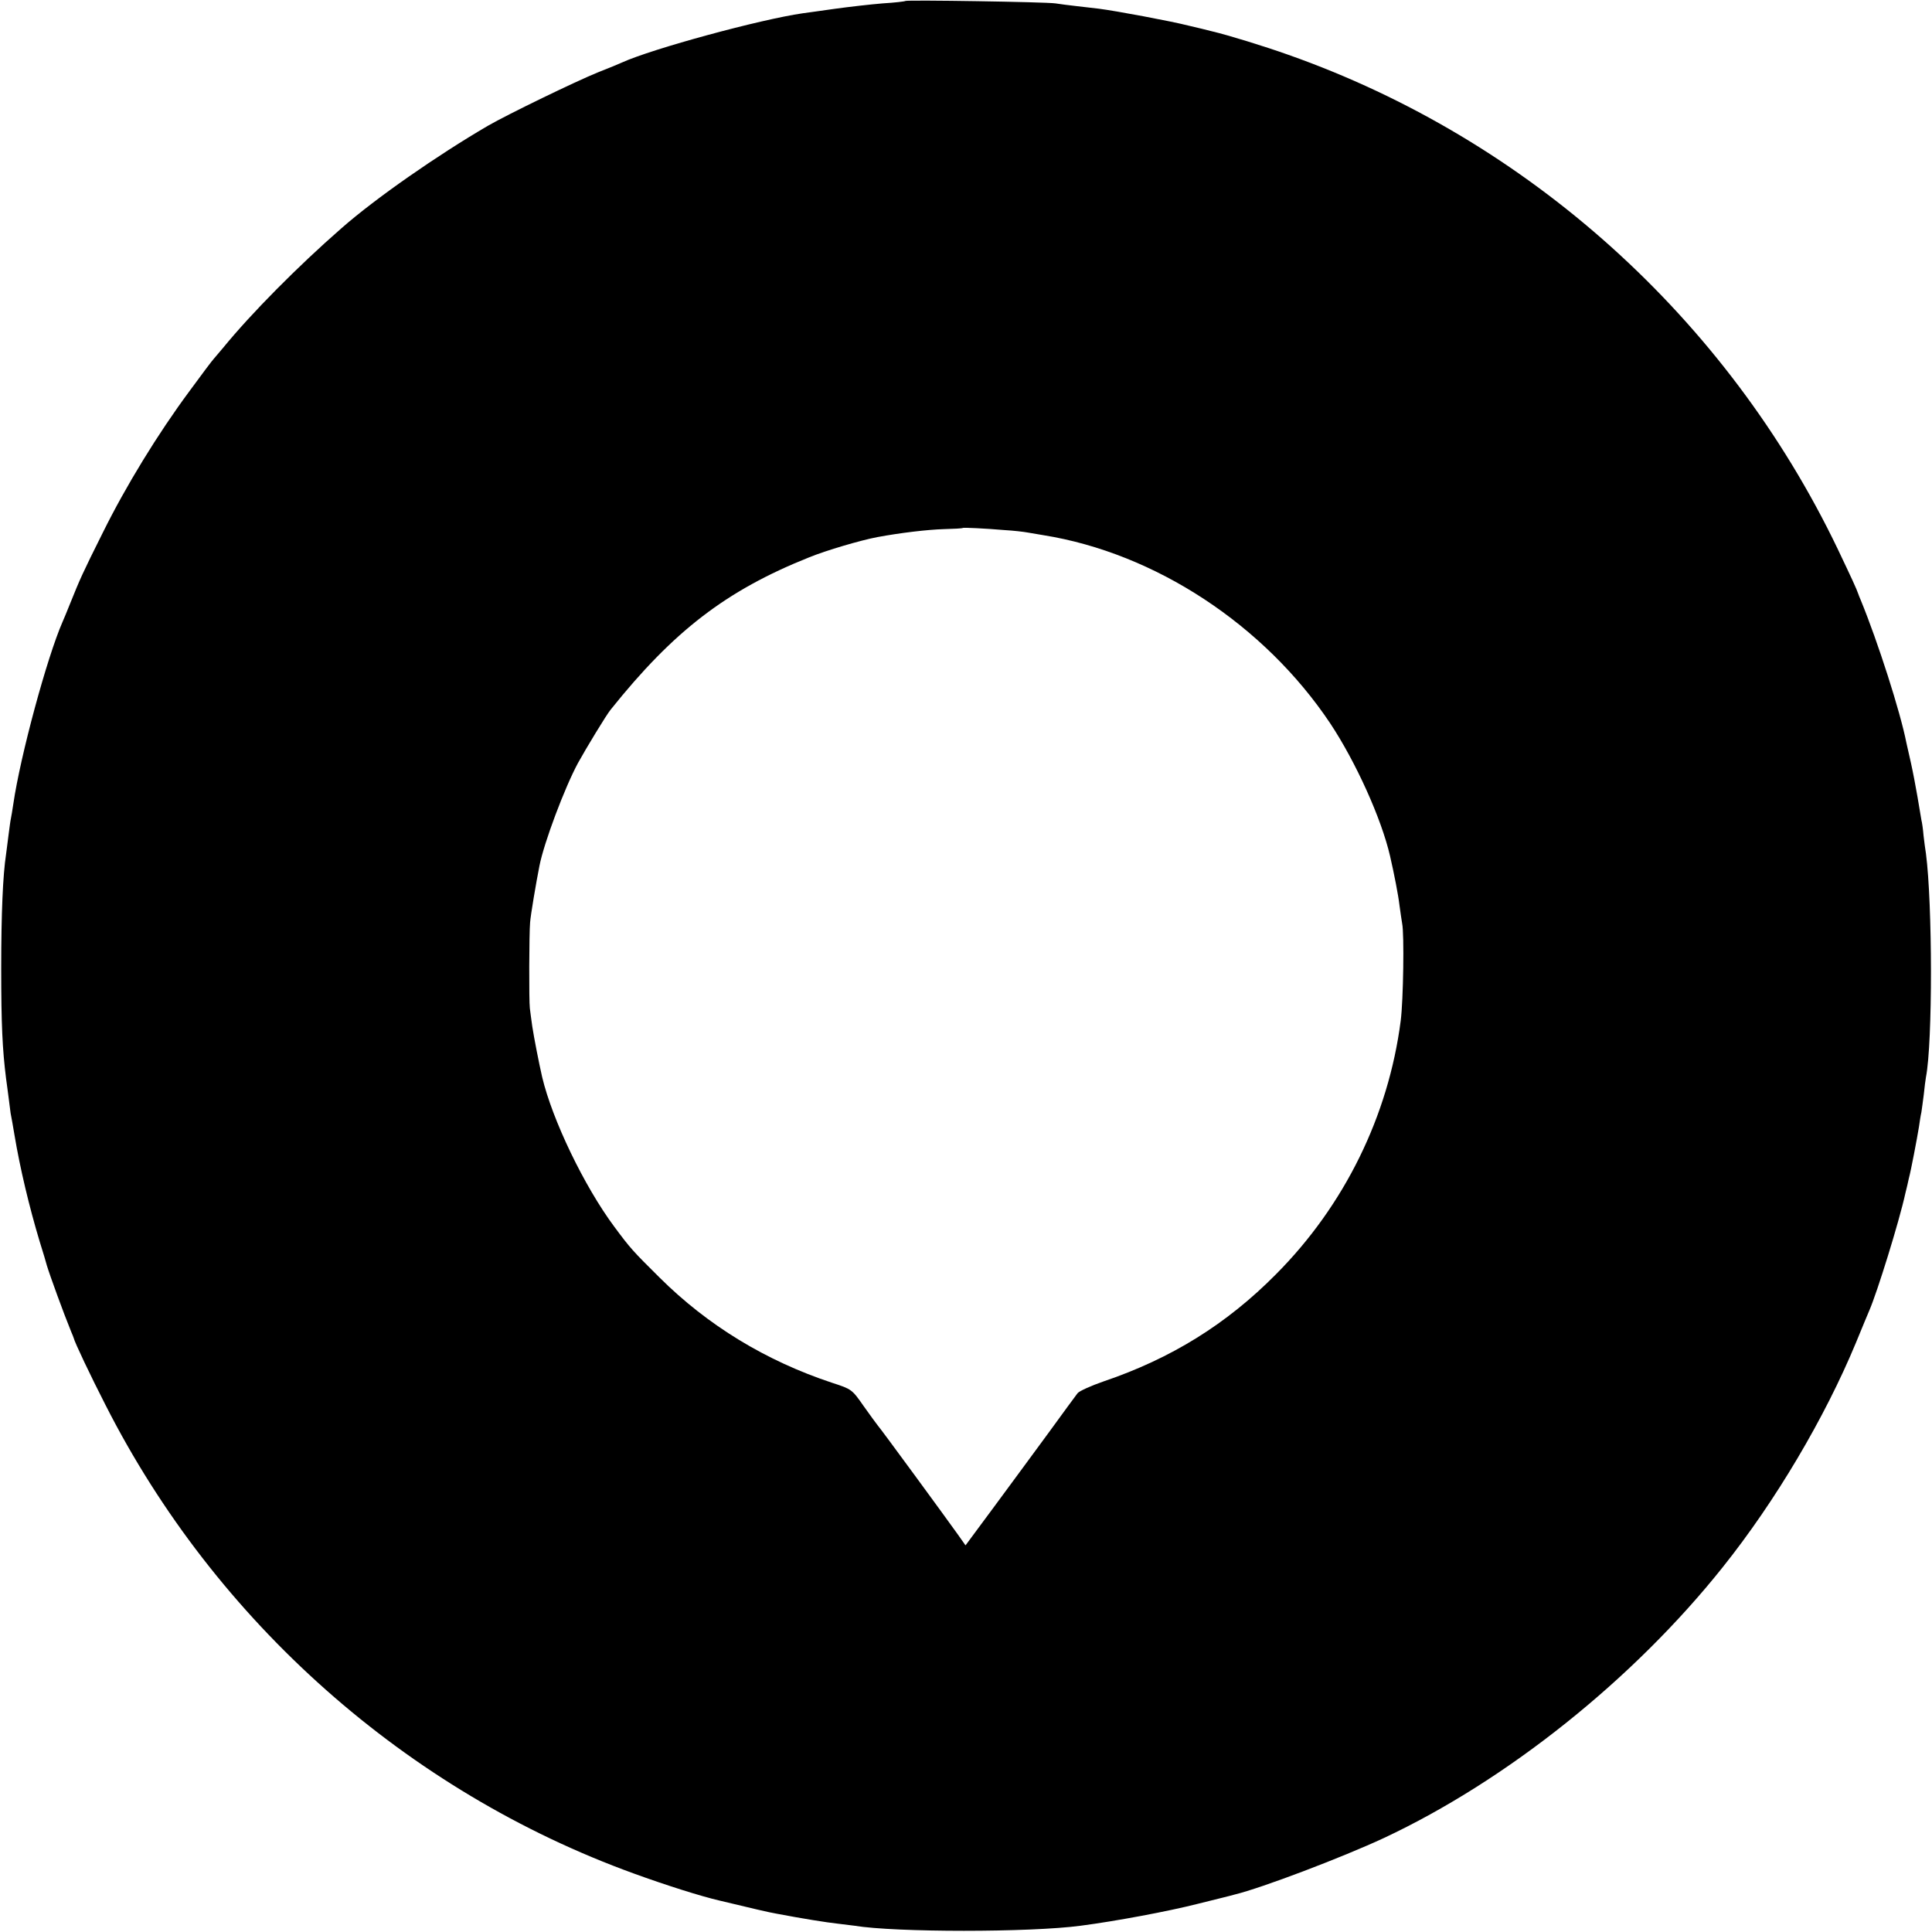 <?xml version="1.0" standalone="no"?>
<!DOCTYPE svg PUBLIC "-//W3C//DTD SVG 20010904//EN"
 "http://www.w3.org/TR/2001/REC-SVG-20010904/DTD/svg10.dtd">
<svg version="1.0" xmlns="http://www.w3.org/2000/svg"
 width="800pt" height="800pt" viewBox="0 0 800 800"
 preserveAspectRatio="xMidYMid meet">
<g transform="translate(0,800) scale(0.1,-0.1)"
fill="#000000" stroke="none">
<path d="M3749 7996 c-2 -2 -44 -7 -94 -10 -49 -4 -137 -14 -195 -22 -58 -8
-119 -17 -136 -19 -175 -25 -624 -147 -749 -204 -11 -5 -56 -24 -100 -41 -89
-36 -370 -172 -455 -221 -209 -122 -465 -300 -606 -424 -181 -158 -374 -353
-490 -495 -16 -19 -34 -40 -39 -46 -6 -6 -51 -66 -100 -133 -132 -178 -264
-394 -359 -586 -85 -170 -95 -193 -136 -295 -12 -30 -26 -64 -31 -75 -64 -146
-175 -555 -204 -755 -4 -25 -8 -52 -10 -60 -2 -8 -6 -40 -10 -70 -4 -30 -8
-65 -10 -78 -13 -85 -20 -243 -20 -472 0 -232 5 -335 20 -455 2 -16 7 -50 10
-75 3 -25 7 -56 9 -70 3 -14 10 -54 16 -90 23 -138 61 -297 104 -440 15 -47
28 -92 30 -100 12 -40 69 -197 101 -275 5 -11 9 -22 10 -25 4 -18 70 -157 132
-278 456 -898 1247 -1599 2188 -1940 132 -48 277 -94 355 -112 125 -30 209
-50 235 -54 110 -21 212 -37 250 -41 25 -3 58 -7 73 -9 169 -28 728 -28 937 0
146 19 364 60 482 90 76 19 146 36 155 39 112 27 446 154 618 234 510 239
1034 658 1403 1121 219 274 423 619 552 930 26 63 51 124 56 135 32 74 123
366 149 485 5 19 11 46 14 60 9 33 34 165 42 214 3 21 7 48 10 60 2 11 6 45
10 74 3 29 7 62 9 72 28 143 27 718 0 925 -3 17 -7 50 -10 75 -2 25 -6 54 -9
65 -2 11 -9 54 -16 95 -7 41 -19 104 -27 140 -8 36 -17 74 -19 84 -25 128
-118 418 -189 591 -5 11 -9 22 -10 25 -7 21 -27 64 -86 188 -458 954 -1282
1695 -2274 2045 -101 36 -251 82 -315 97 -19 5 -64 16 -99 24 -70 18 -300 61
-371 70 -25 3 -67 8 -95 11 -27 3 -66 8 -85 11 -40 6 -615 15 -621 10z m411
-2191 c36 -2 79 -7 95 -10 17 -3 46 -8 65 -11 463 -74 915 -371 1188 -779 106
-160 212 -394 248 -550 17 -74 34 -161 39 -204 4 -30 9 -63 11 -75 9 -42 5
-317 -6 -403 -51 -394 -233 -765 -517 -1050 -204 -206 -433 -348 -713 -443
-52 -18 -101 -40 -108 -49 -7 -9 -60 -81 -118 -161 -59 -80 -160 -218 -226
-307 l-120 -162 -31 44 c-52 73 -320 439 -332 452 -5 6 -32 43 -59 81 -48 69
-50 70 -130 96 -275 91 -516 238 -715 436 -111 110 -121 121 -187 210 -125
168 -257 443 -299 620 -14 61 -34 164 -41 210 -4 30 -9 64 -10 75 -4 28 -3
313 1 355 2 30 25 166 39 236 19 96 104 322 159 424 33 60 119 202 136 222
260 325 478 493 821 630 71 29 214 71 283 84 97 18 208 31 275 33 42 1 78 3
79 5 3 2 92 -2 173 -9z"/>
</g>
</svg>
